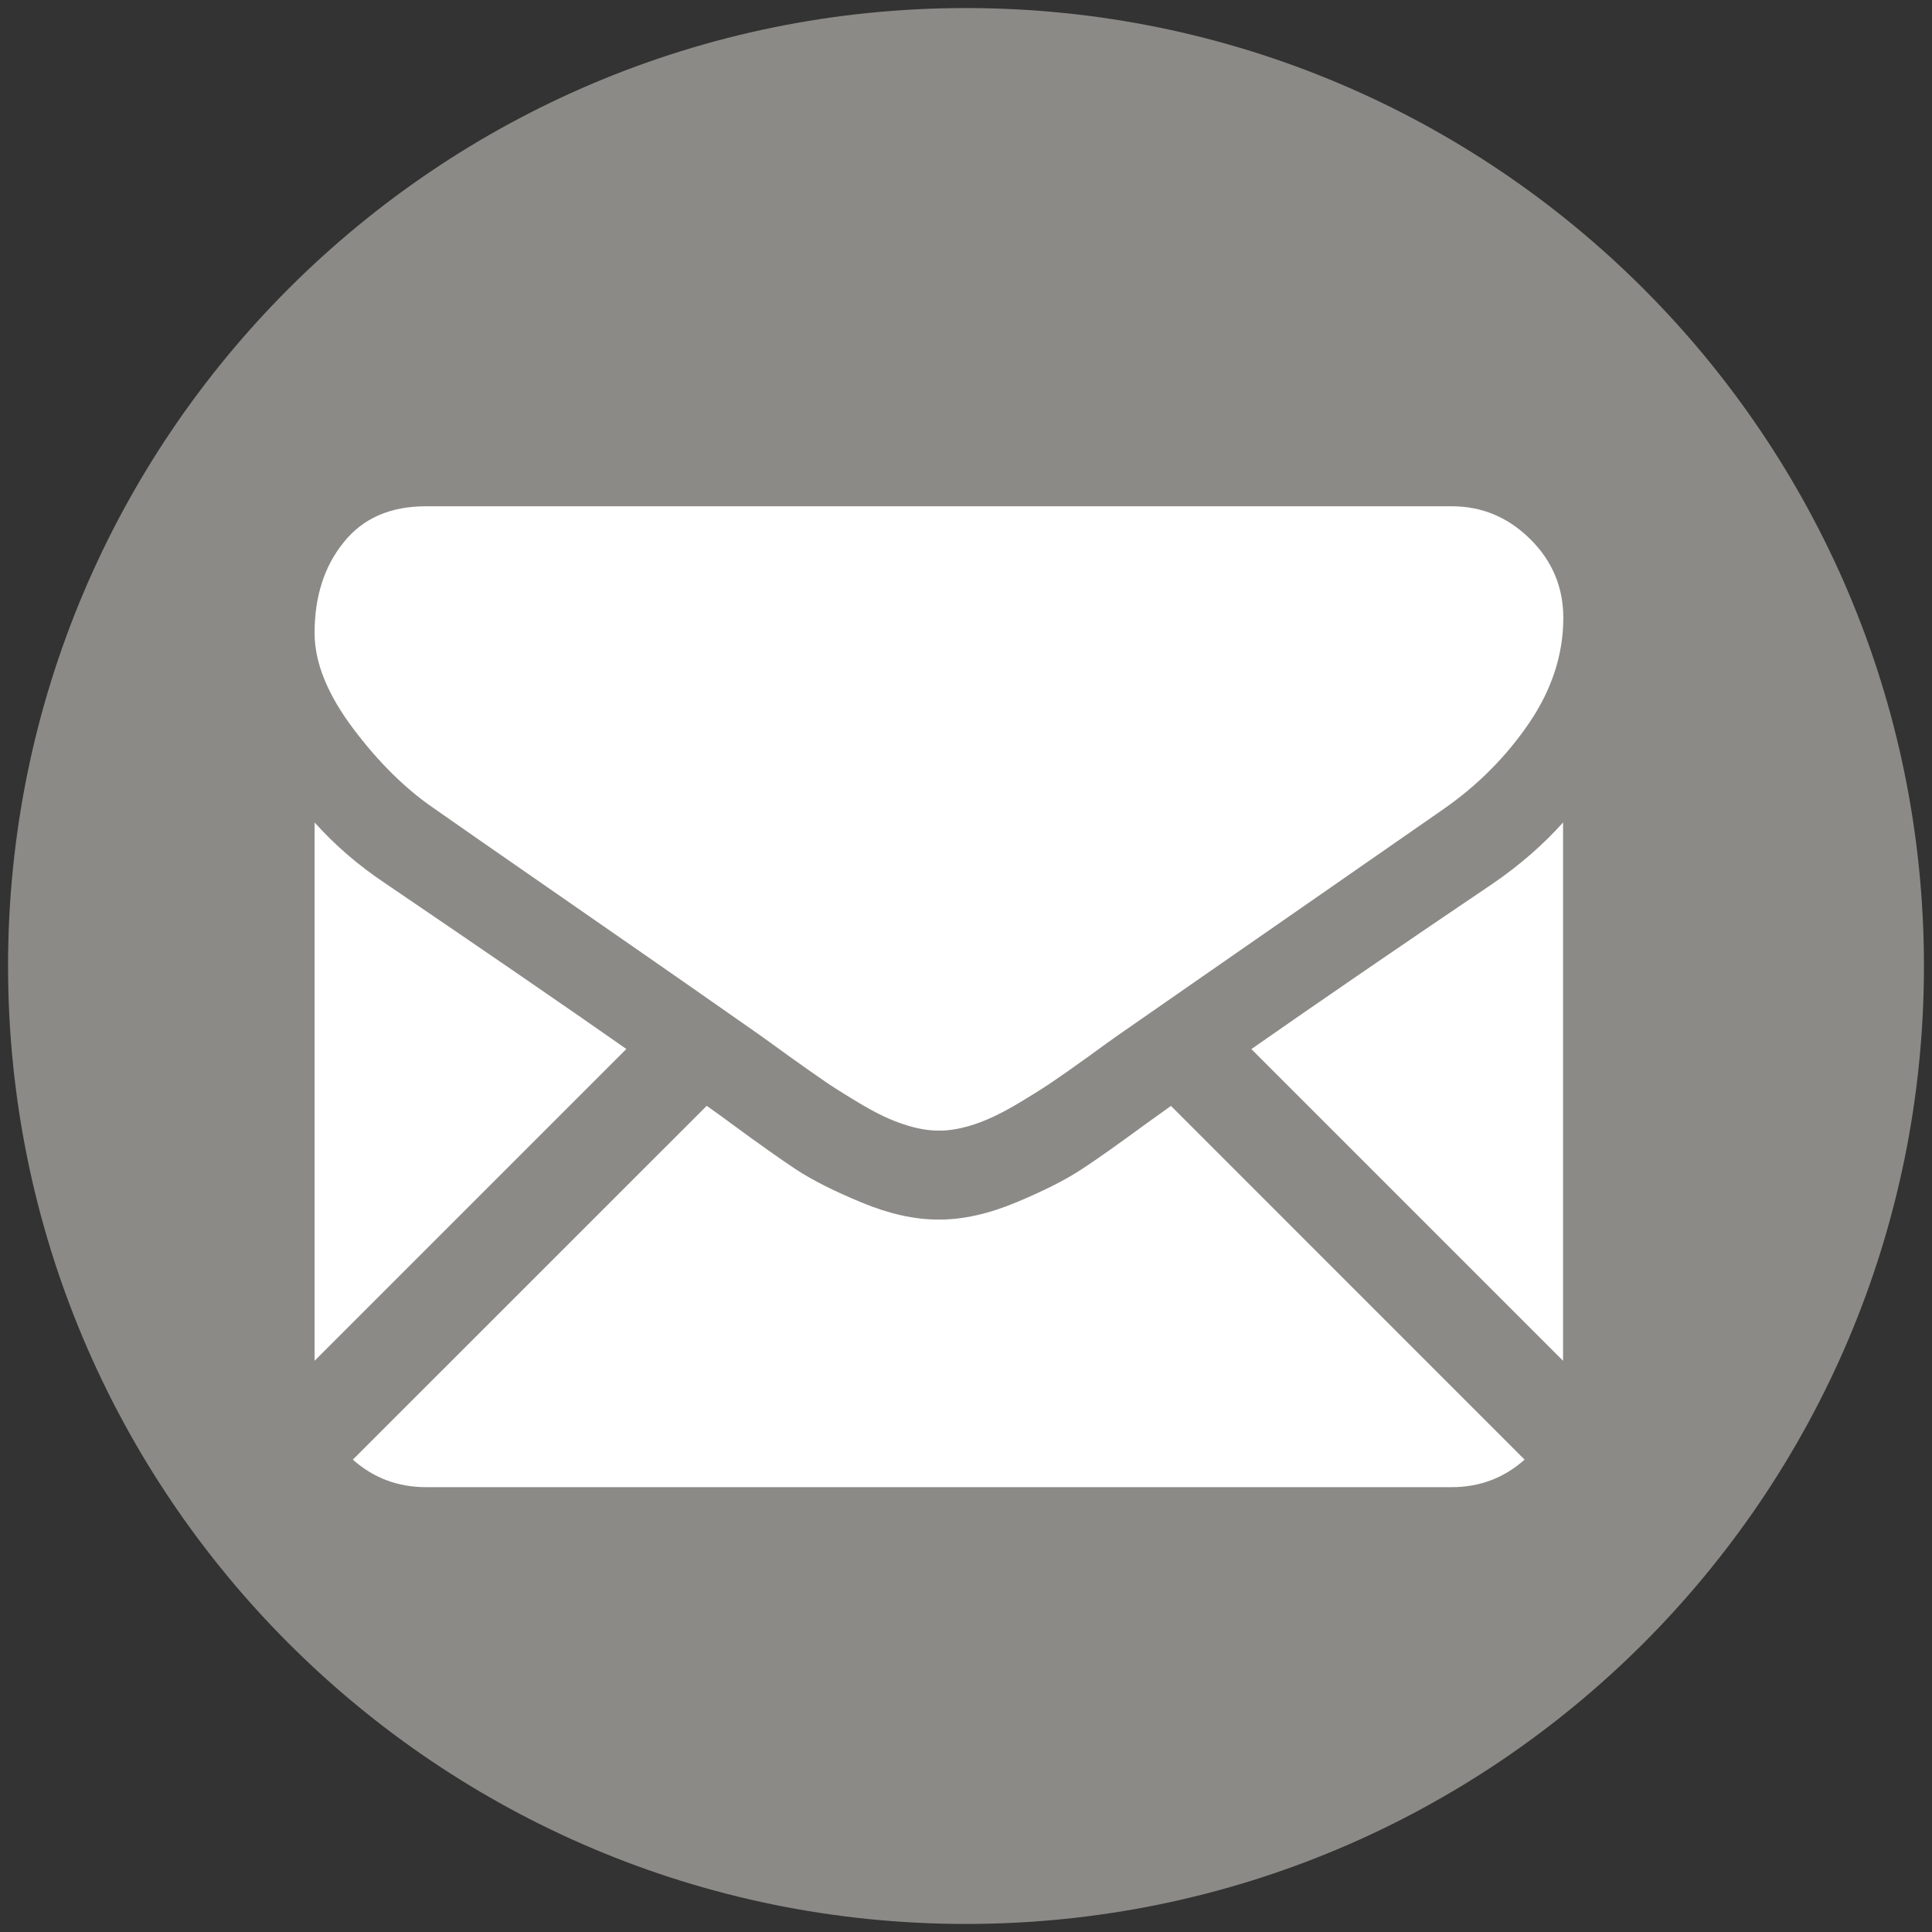 <?xml version="1.0" encoding="utf-8"?>
<!-- Generator: Adobe Illustrator 16.0.0, SVG Export Plug-In . SVG Version: 6.00 Build 0)  -->
<!DOCTYPE svg PUBLIC "-//W3C//DTD SVG 1.1//EN" "http://www.w3.org/Graphics/SVG/1.1/DTD/svg11.dtd">
<svg version="1.1" id="Layer_1" xmlns="http://www.w3.org/2000/svg" xmlns:xlink="http://www.w3.org/1999/xlink" x="0px" y="0px"
	 width="24px" height="24px" viewBox="0 0 24 24" enable-background="new 0 0 24 24" xml:space="preserve">
<rect x="0" y="0" width="24" height="24" fill="#333333" stroke="none"/>
<path fill="#8B8A87" d="M12,23.9c6.572,0,11.9-5.328,11.9-11.9S18.572,0.1,12,0.1S0.1,5.428,0.1,12S5.428,23.9,12,23.9L12,23.9z"/>
<path fill="#FFFFFF" d="M18.033,18.474c0.348,0,0.65-0.114,0.906-0.342l-4.393-4.394c-0.106,0.075-0.208,0.148-0.304,0.218
	c-0.331,0.242-0.596,0.432-0.802,0.567c-0.205,0.135-0.478,0.273-0.818,0.414c-0.34,0.142-0.656,0.213-0.952,0.213h-0.016
	c-0.295,0-0.612-0.071-0.953-0.213c-0.341-0.141-0.614-0.279-0.819-0.414c-0.204-0.136-0.471-0.325-0.8-0.567
	c-0.09-0.067-0.192-0.141-0.303-0.219l-4.396,4.395c0.257,0.228,0.56,0.342,0.908,0.342H18.033L18.033,18.474z"/>
<path fill="#FFFFFF" d="M4.783,10.971c-0.329-0.219-0.62-0.47-0.875-0.754v6.687l3.873-3.873
	C7.006,12.488,6.007,11.803,4.783,10.971L4.783,10.971z"/>
<path fill="#FFFFFF" d="M18.552,10.971c-1.18,0.797-2.181,1.484-3.007,2.061l3.872,3.872v-6.687
	C19.168,10.495,18.88,10.745,18.552,10.971L18.552,10.971z"/>
<path fill="#FFFFFF" d="M18.033,6.289H5.293c-0.444,0-0.787,0.149-1.026,0.451C4.027,7.037,3.908,7.413,3.908,7.864
	c0,0.364,0.158,0.757,0.476,1.182c0.317,0.423,0.655,0.756,1.013,1c0.196,0.138,0.788,0.55,1.774,1.233
	c0.532,0.368,0.995,0.691,1.395,0.969c0.339,0.236,0.631,0.441,0.874,0.611l0.128,0.092l0.239,0.173
	c0.189,0.135,0.344,0.244,0.467,0.328c0.125,0.084,0.275,0.177,0.451,0.281c0.176,0.103,0.341,0.182,0.499,0.233
	c0.155,0.052,0.299,0.079,0.433,0.079h0.016c0.133,0,0.277-0.027,0.434-0.079c0.155-0.052,0.32-0.13,0.497-0.233
	c0.176-0.104,0.326-0.197,0.451-0.281c0.124-0.084,0.28-0.193,0.467-0.328l0.238-0.173l0.13-0.092
	c0.188-0.131,0.481-0.334,0.876-0.609c0.718-0.498,1.774-1.232,3.173-2.204c0.422-0.295,0.774-0.65,1.057-1.065
	c0.282-0.416,0.424-0.851,0.424-1.306c0-0.381-0.138-0.708-0.411-0.978C18.733,6.424,18.408,6.289,18.033,6.289L18.033,6.289z"/>
</svg>
